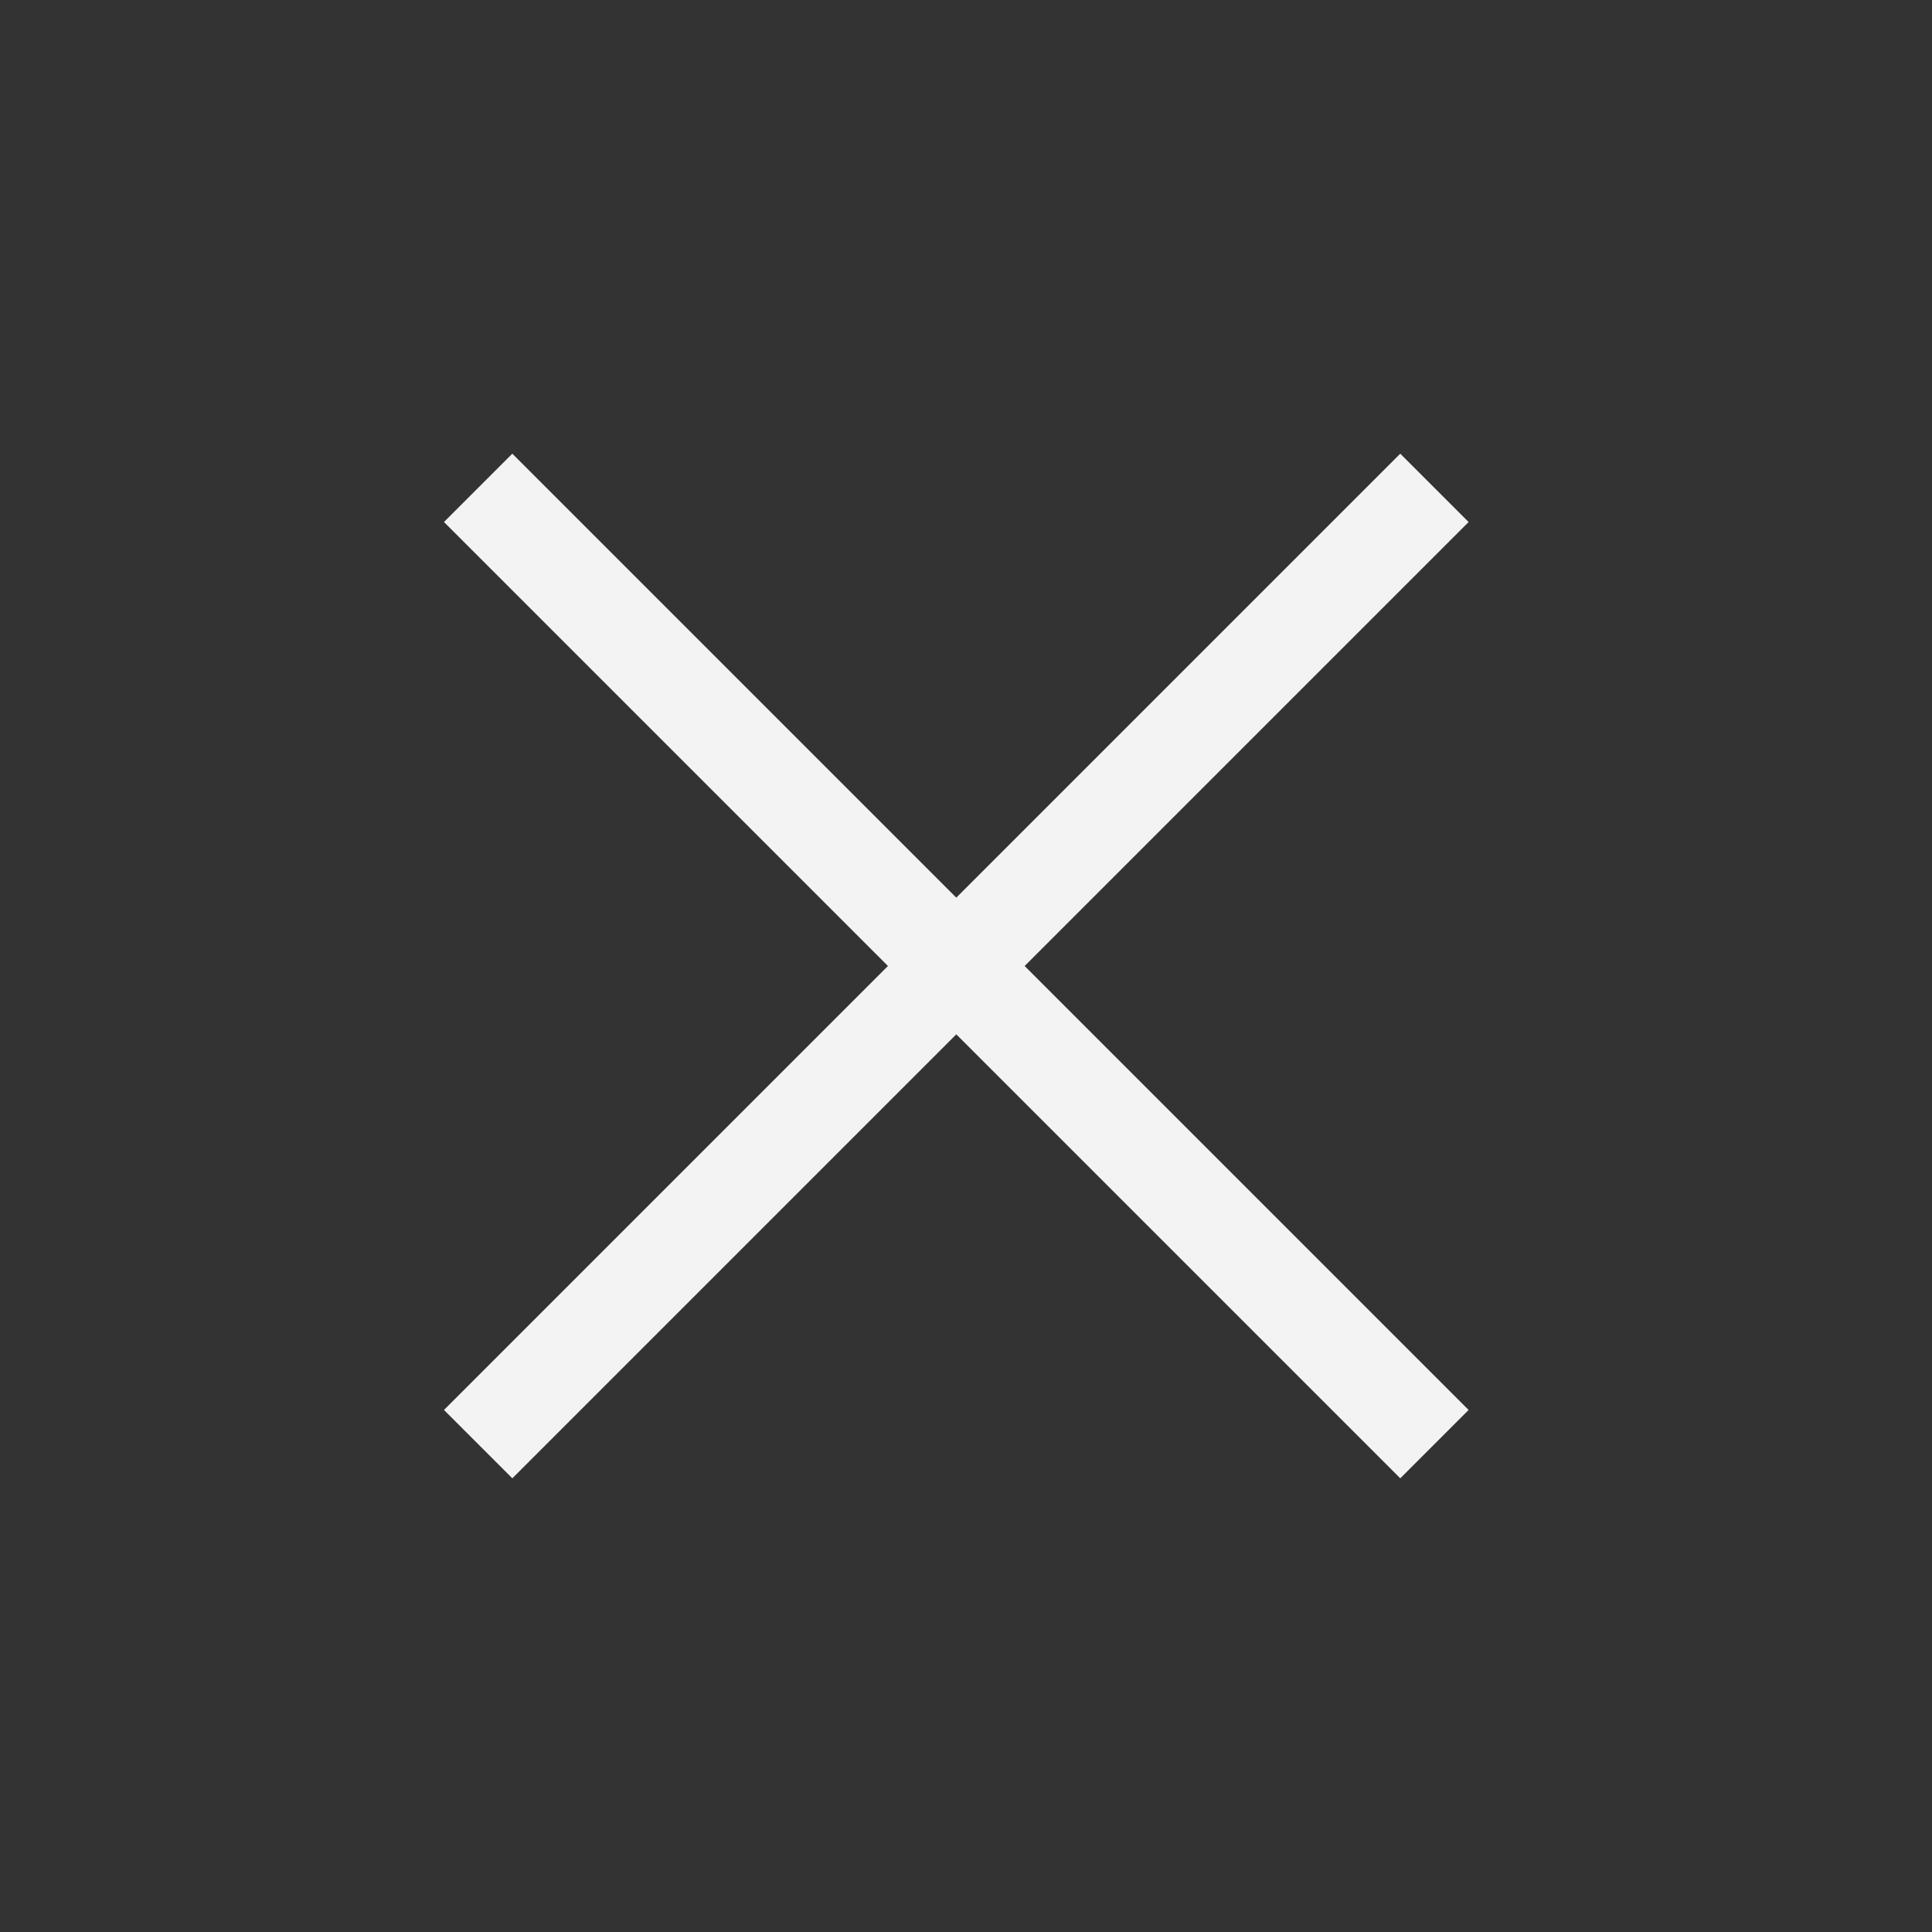 <?xml version="1.0" encoding="UTF-8"?> <svg xmlns="http://www.w3.org/2000/svg" width="40" height="40" viewBox="0 0 40 40" fill="none"><rect x="0" y="0" width="40" height="40" fill="#333333" stroke="none"/><path d="M9.192 29.192L28.991 9.393L30.406 10.808L10.607 30.607L9.192 29.192Z" fill="#F3F3F3"></path><path d="M28.991 30.607L9.192 10.808L10.607 9.393L30.406 29.192L28.991 30.607Z" fill="#F3F3F3"></path></svg> 
